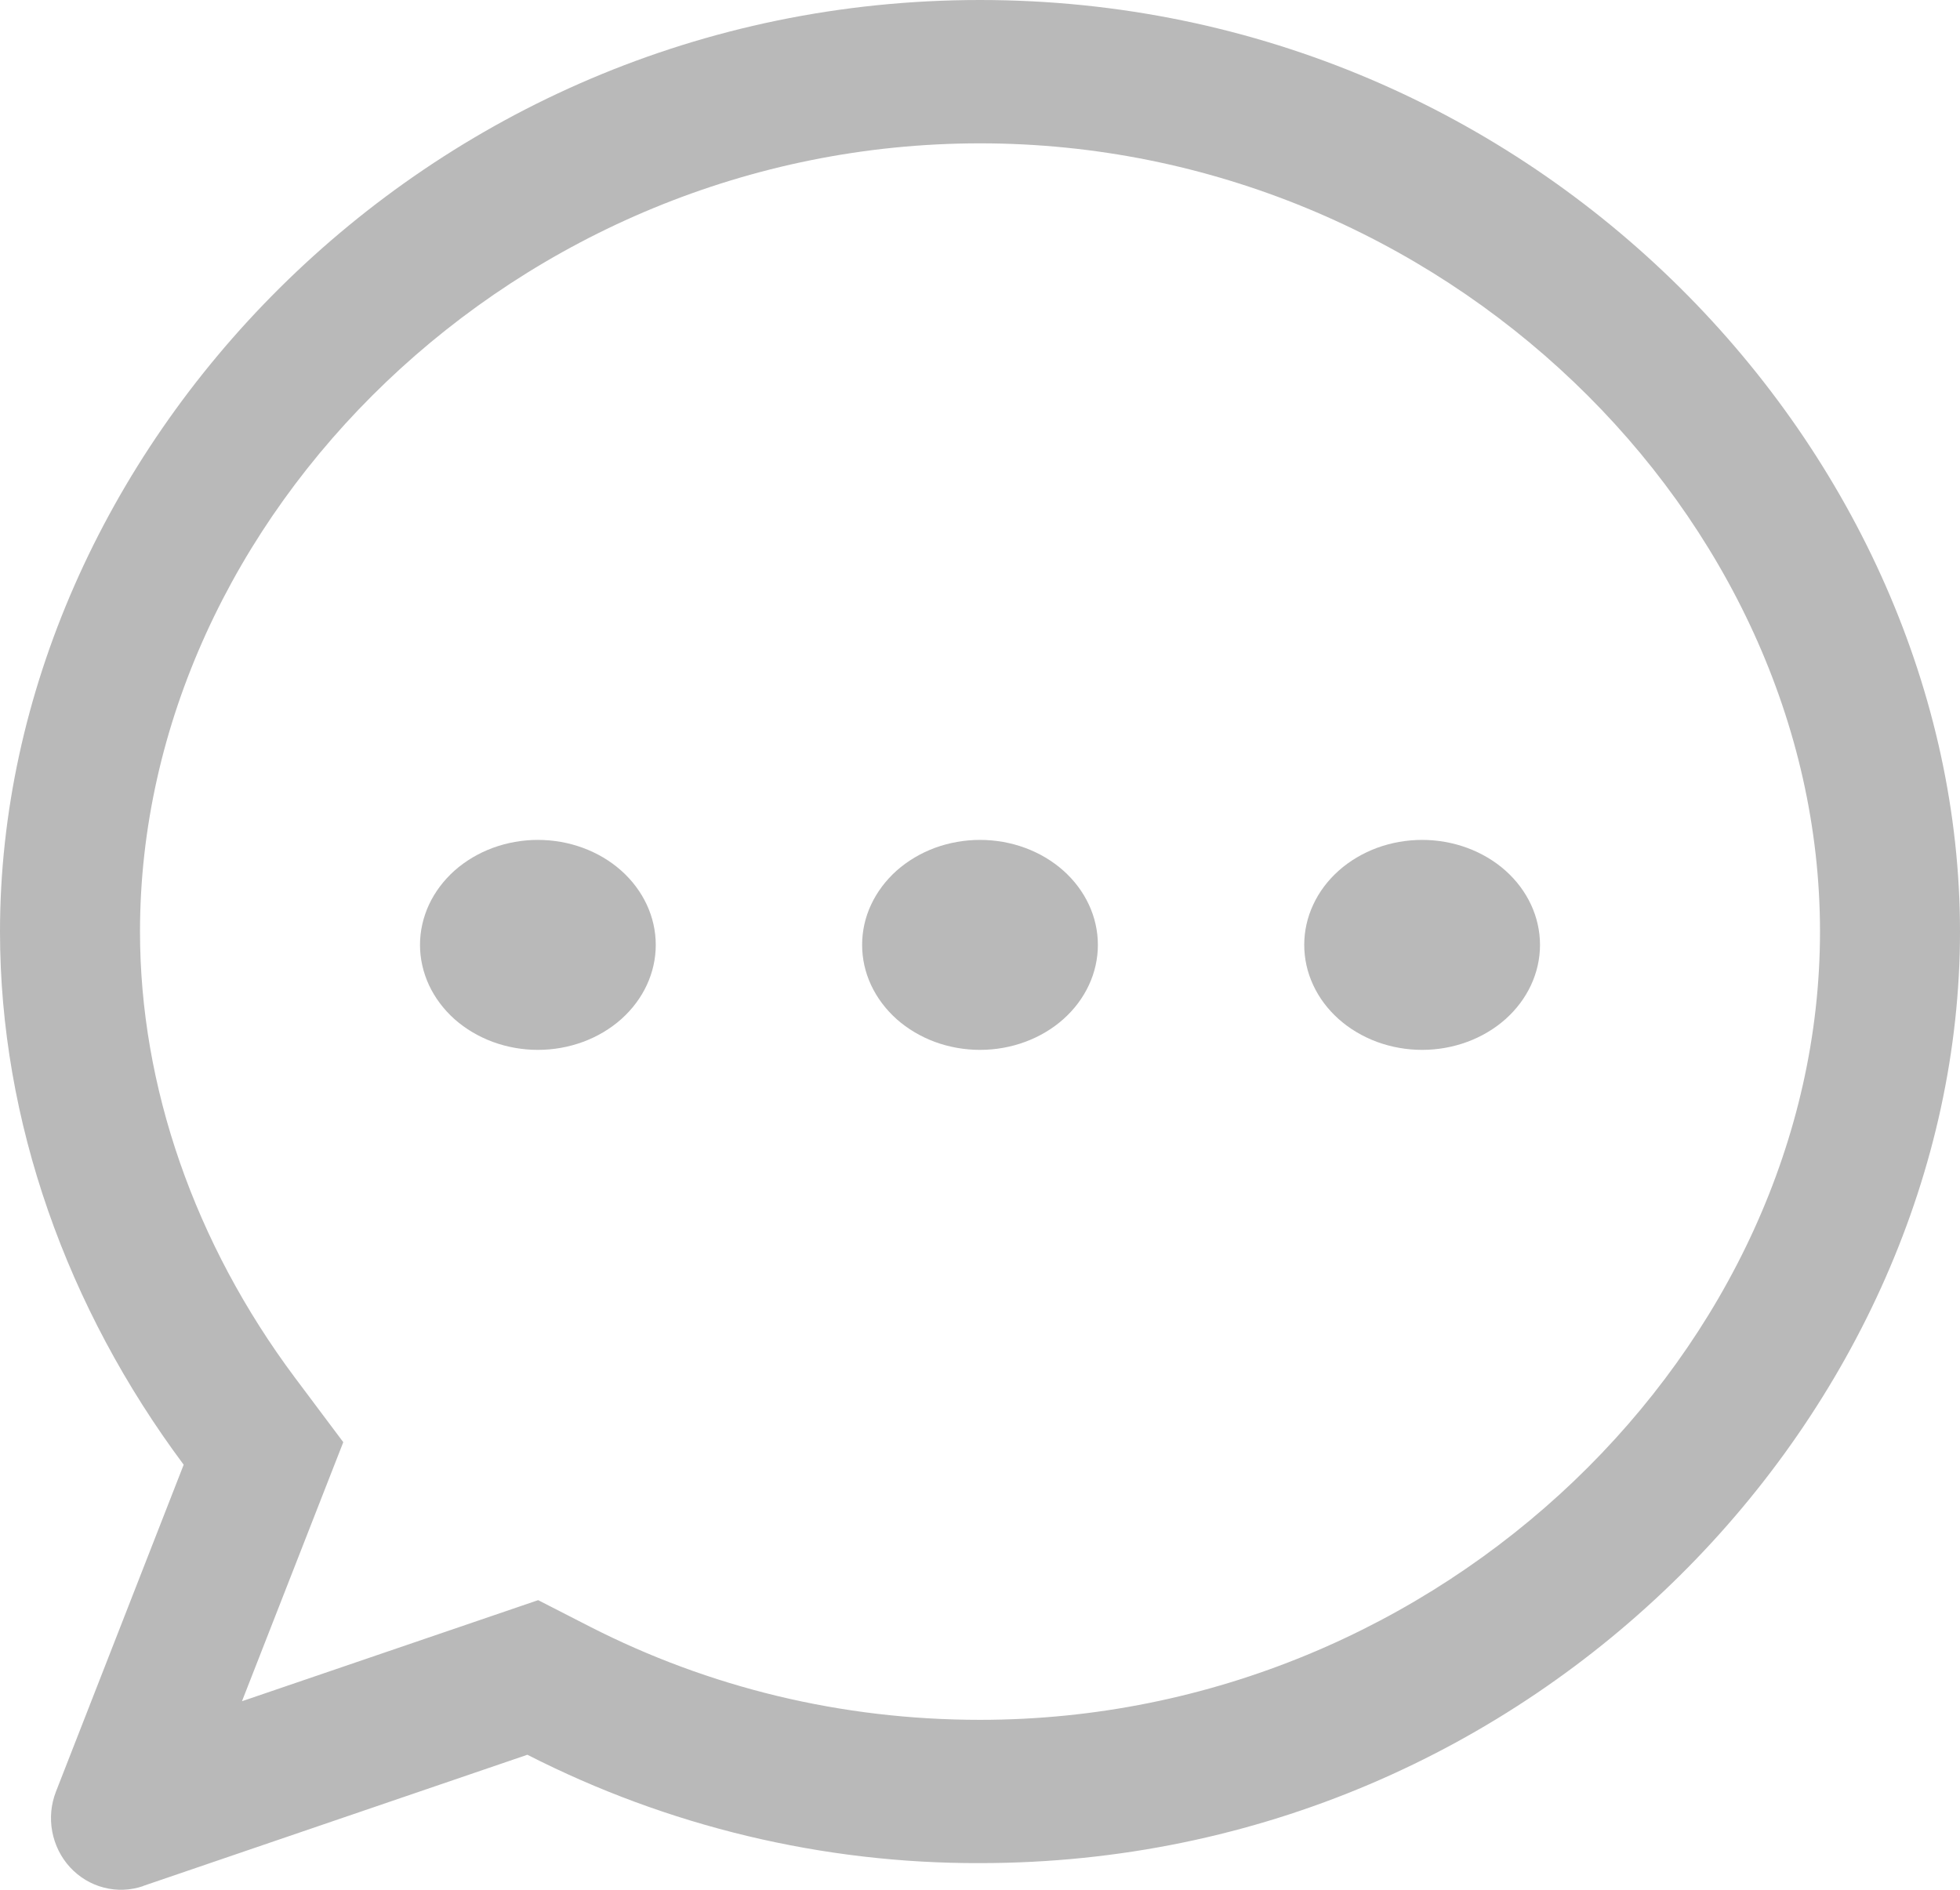 <svg width="28" height="27" viewBox="0 0 28 27" fill="none" xmlns="http://www.w3.org/2000/svg">
<g clip-path="url(#clip0_2037_2652)">
<path d="M3.46 24.305L7.688 22.862L8.428 23.241C10.128 24.109 12.018 24.572 14 24.572C20.62 24.572 26 19.235 26 13.31C26 7.384 20.62 2.048 14 2.048C7.38 2.048 2 7.384 2 13.31C2 15.521 2.78 17.765 4.214 19.684L4.904 20.605L3.458 24.303L3.46 24.305ZM2.046 26.947C1.865 27.009 1.67 27.017 1.485 26.969C1.3 26.922 1.132 26.821 1.001 26.679C0.87 26.537 0.782 26.359 0.746 26.167C0.71 25.975 0.729 25.777 0.8 25.596L2.624 20.927C0.96 18.695 0 16.025 0 13.31C0 6.524 6 0 14 0C22 0 28 6.524 28 13.31C28 20.096 22 26.619 14 26.619C11.756 26.626 9.542 26.096 7.534 25.071L2.046 26.945V26.947Z" fill="#B9B9B9"/>
<path d="M14 15C13.779 15 13.56 14.961 13.355 14.886C13.151 14.81 12.966 14.7 12.809 14.561C12.653 14.421 12.529 14.256 12.444 14.074C12.359 13.892 12.316 13.697 12.316 13.5C12.316 13.303 12.359 13.108 12.444 12.926C12.529 12.744 12.653 12.579 12.809 12.439C12.966 12.3 13.151 12.19 13.355 12.114C13.56 12.039 13.779 12 14 12C14.447 12 14.875 12.158 15.191 12.439C15.507 12.721 15.684 13.102 15.684 13.5C15.684 13.898 15.507 14.279 15.191 14.561C14.875 14.842 14.447 15 14 15ZM20.316 15C20.095 15 19.876 14.961 19.671 14.886C19.467 14.81 19.281 14.7 19.125 14.561C18.968 14.421 18.844 14.256 18.76 14.074C18.675 13.892 18.632 13.697 18.632 13.5C18.632 13.303 18.675 13.108 18.76 12.926C18.844 12.744 18.968 12.579 19.125 12.439C19.281 12.3 19.467 12.19 19.671 12.114C19.876 12.039 20.095 12 20.316 12C20.762 12 21.191 12.158 21.507 12.439C21.823 12.721 22 13.102 22 13.5C22 13.898 21.823 14.279 21.507 14.561C21.191 14.842 20.762 15 20.316 15ZM7.684 15C7.463 15 7.244 14.961 7.04 14.886C6.835 14.81 6.65 14.7 6.493 14.561C6.337 14.421 6.213 14.256 6.128 14.074C6.044 13.892 6 13.697 6 13.5C6 13.303 6.044 13.108 6.128 12.926C6.213 12.744 6.337 12.579 6.493 12.439C6.65 12.3 6.835 12.19 7.04 12.114C7.244 12.039 7.463 12 7.684 12C8.131 12 8.559 12.158 8.875 12.439C9.191 12.721 9.368 13.102 9.368 13.5C9.368 13.898 9.191 14.279 8.875 14.561C8.559 14.842 8.131 15 7.684 15Z" fill="#B9B9B9"/>
</g>
<defs>
<clipPath id="clip0_2037_2652">
<rect width="28" height="27" fill="white"/>
</clipPath>
</defs>
</svg>
